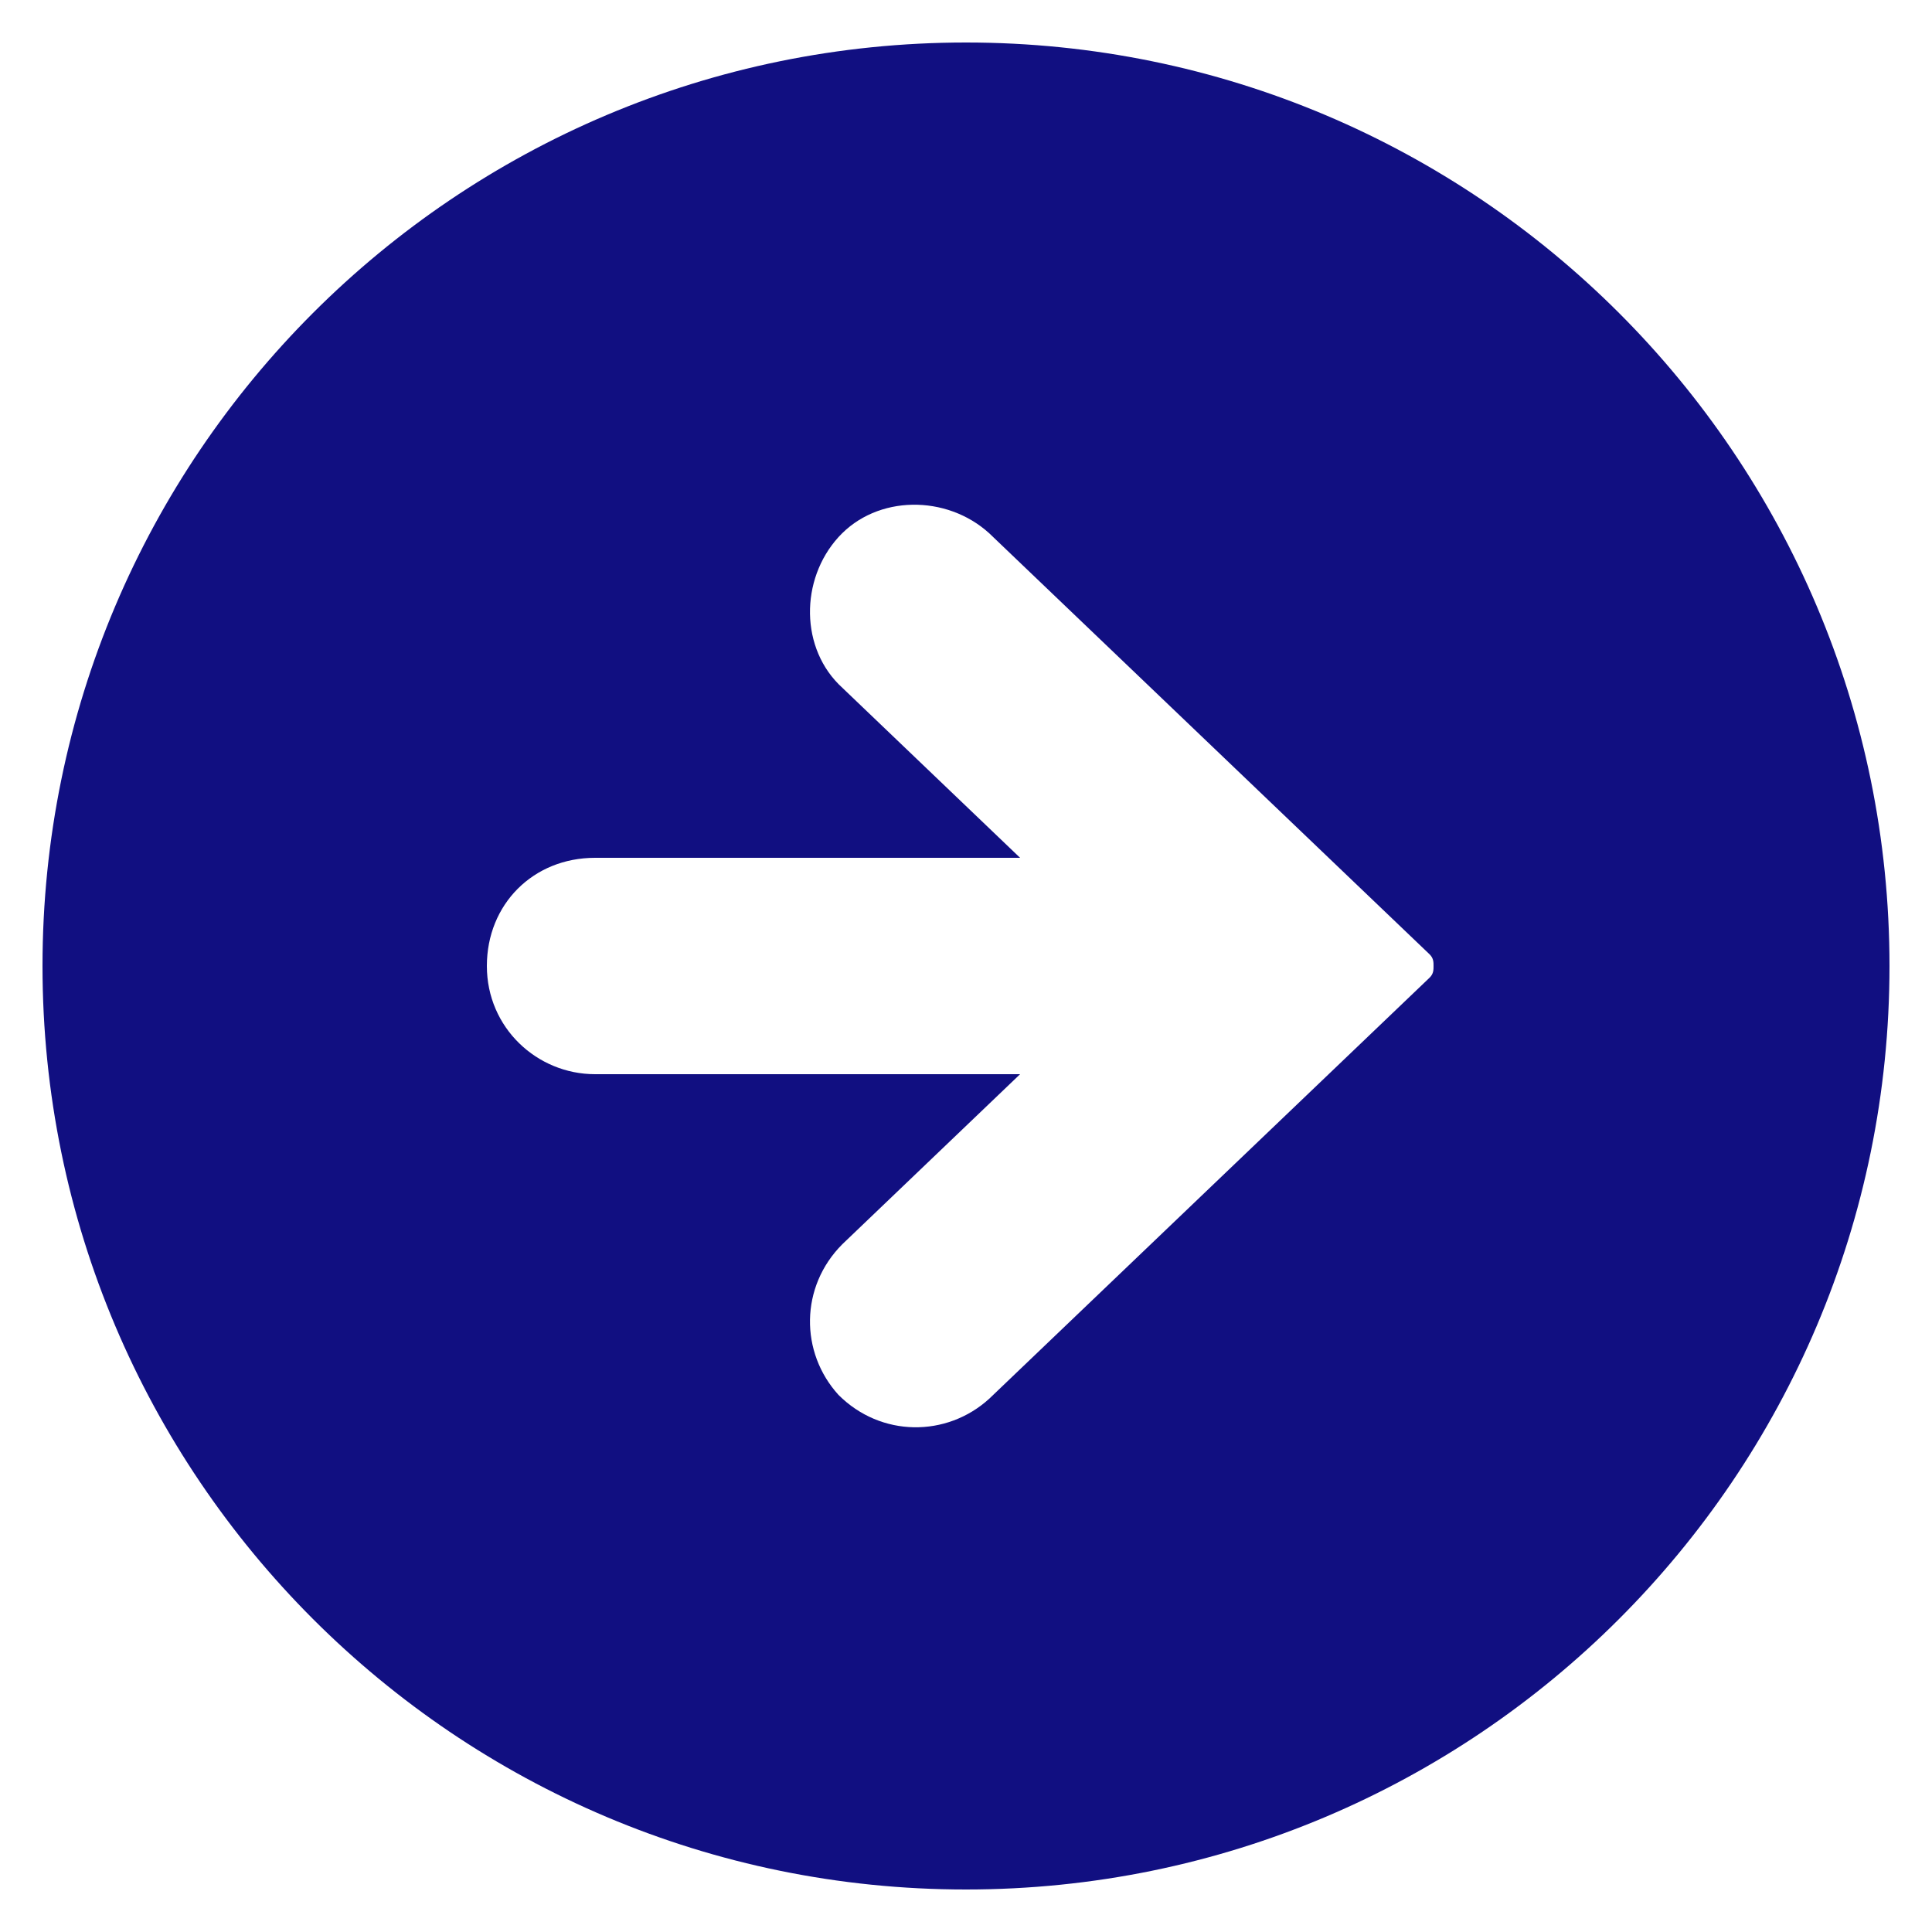 <svg xmlns="http://www.w3.org/2000/svg" viewBox="0 0 50 50" style="enable-background:new 0 0 50 50" xml:space="preserve"><path d="M25 1.1C11.8 1.1 1.1 11.8 1.1 25S11.8 48.9 25 48.9 48.9 38.2 48.9 25 38.2 1.1 25 1.1zm12 24.2L25.6 36.2c-1.1 1-2.8 1-3.9-.1-1-1.1-1-2.8.1-3.9l4.6-4.4h-11c-1.5 0-2.8-1.2-2.8-2.8s1.2-2.8 2.8-2.8h11l-4.6-4.4c-1.1-1-1.1-2.8-.1-3.9s2.8-1.1 3.9-.1L37 24.7c.1.1.1.2.1.3 0 .1 0 .2-.1.3z" style="fill:#110f81"/></svg>